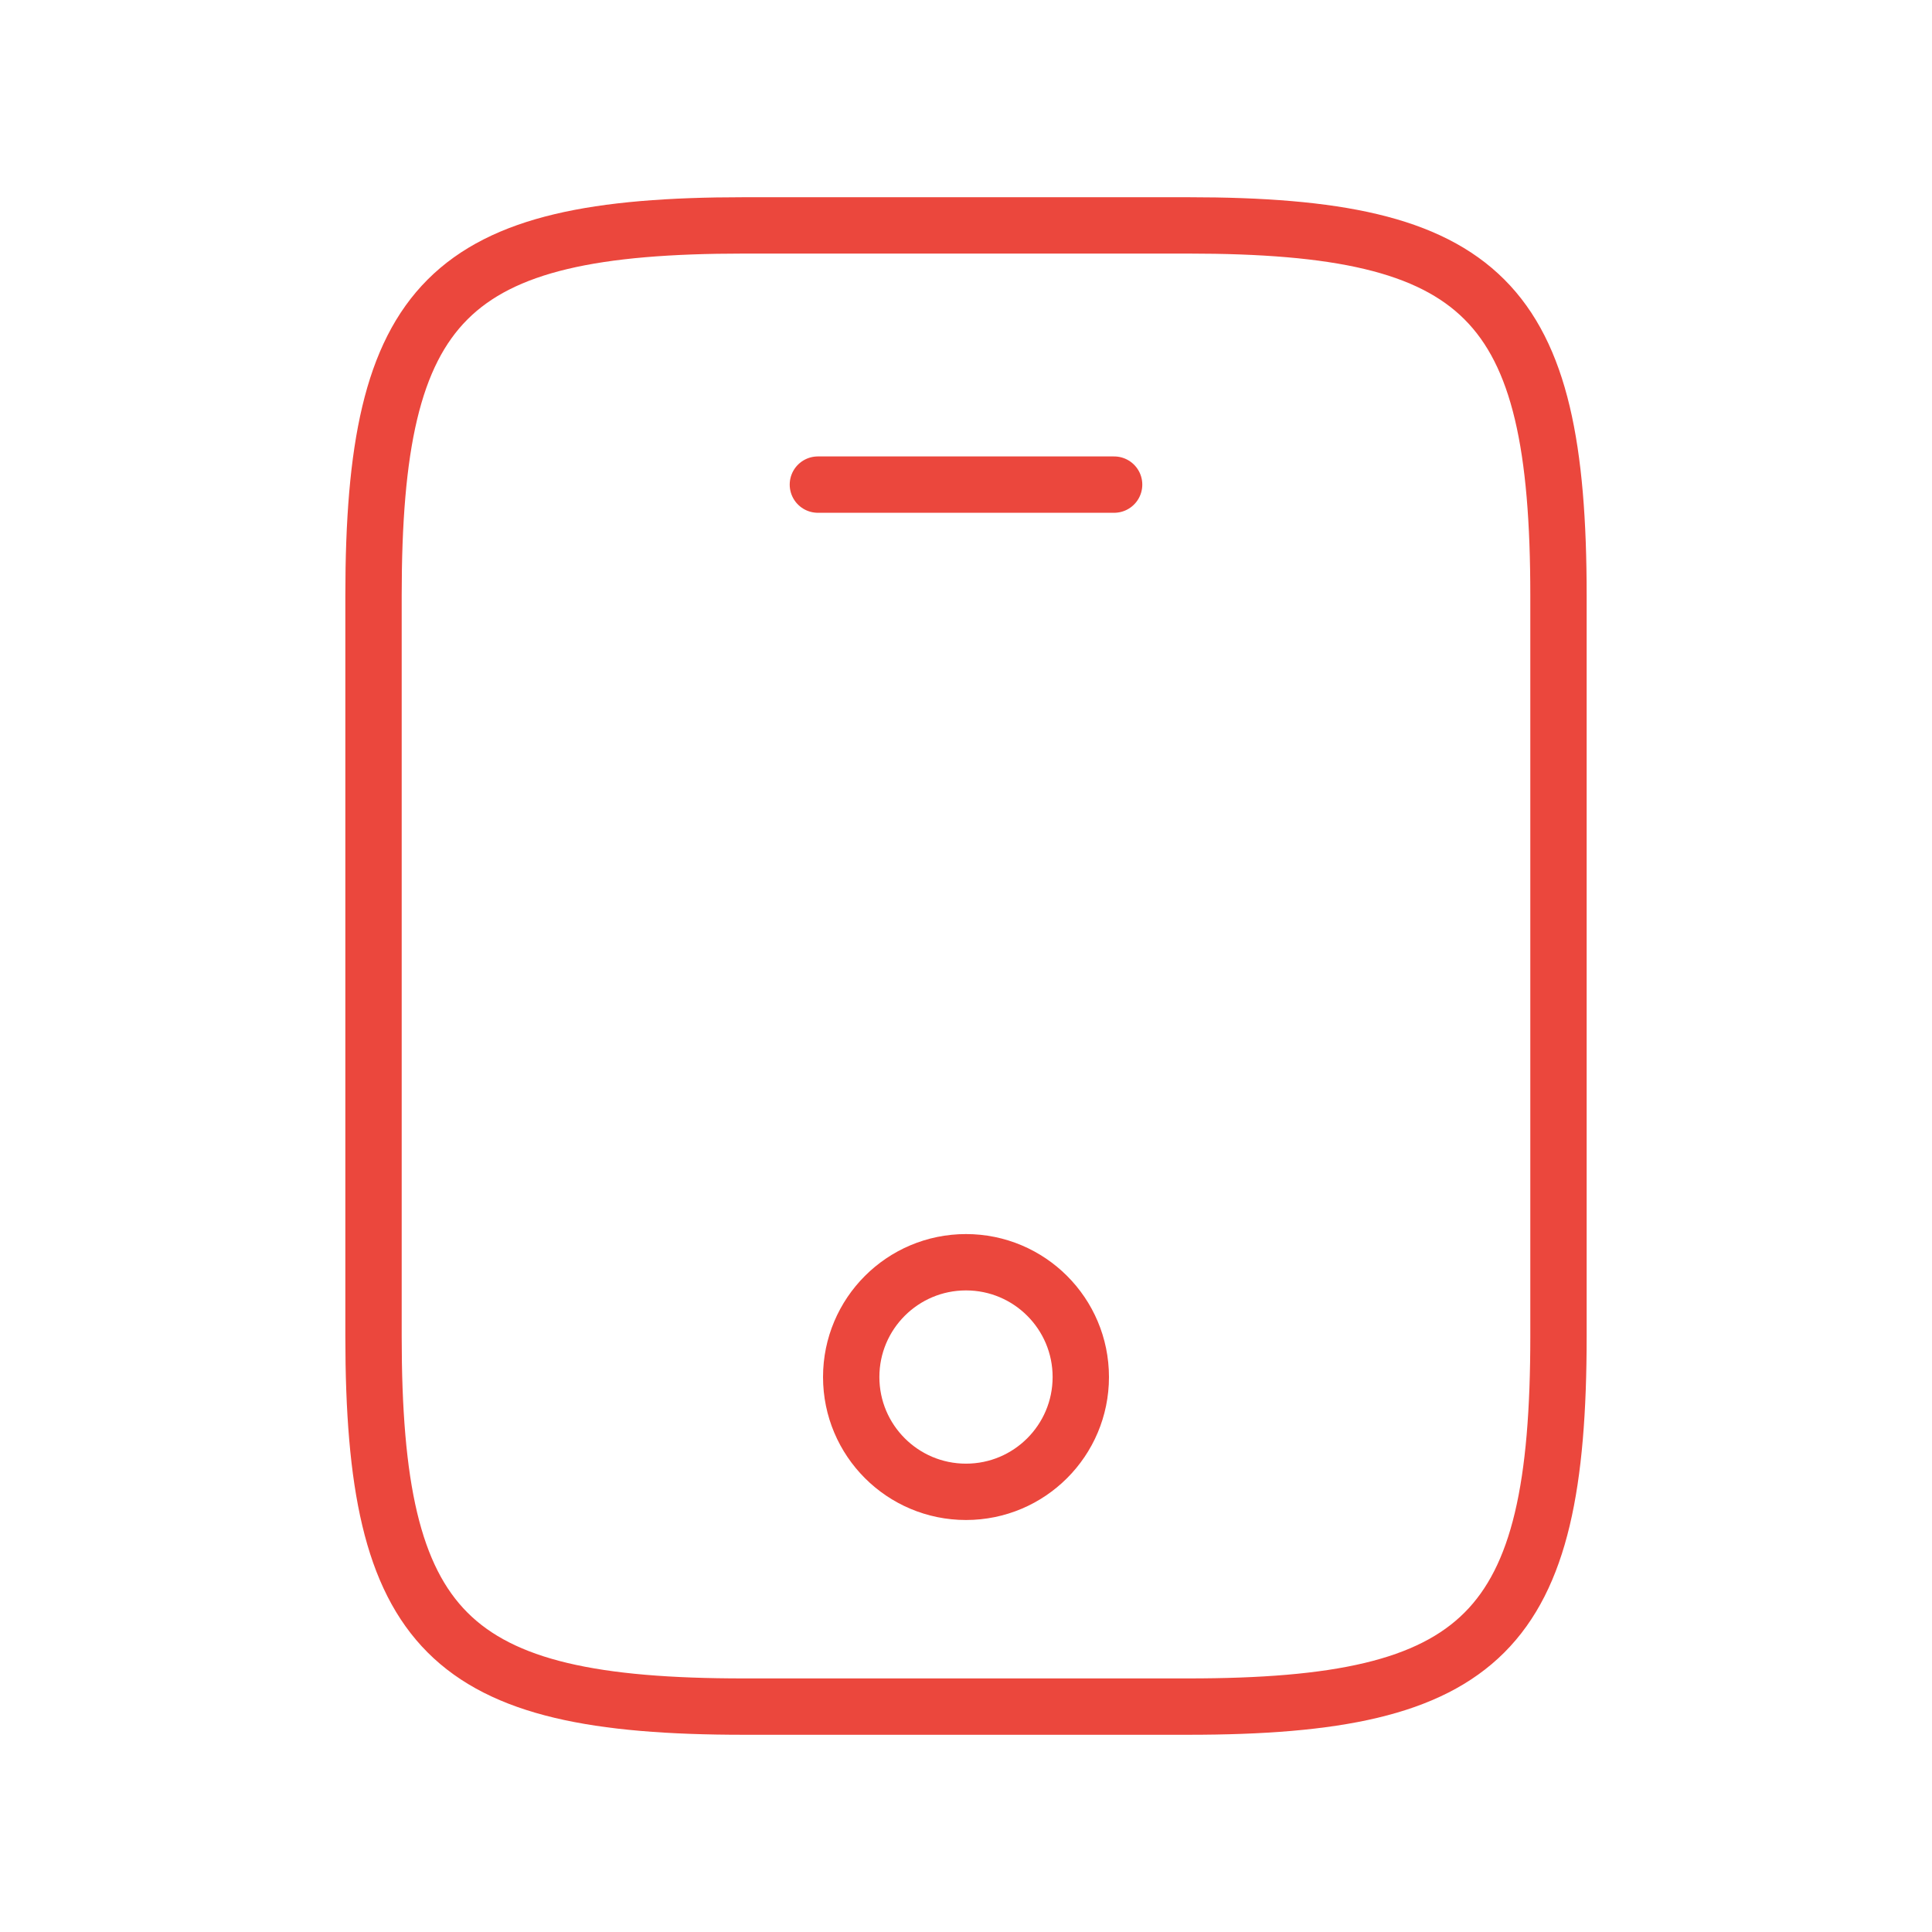 <svg width="120" height="120" viewBox="0 0 120 120" fill="none" xmlns="http://www.w3.org/2000/svg">
<path d="M96.8 37V83C96.8 101.4 92.2 106 73.8 106H46.2C27.8 106 23.2 101.4 23.2 83V37C23.2 18.6 27.8 14 46.2 14H73.8C92.2 14 96.8 18.6 96.8 37Z" stroke="#EB473D" stroke-width="3.5" stroke-linecap="round" stroke-linejoin="round"/>
<path d="M69.2 30.1H50.8" stroke="#EB473D" stroke-width="3.5" stroke-linecap="round" stroke-linejoin="round"/>
<path d="M60 92.66C63.937 92.66 67.13 89.468 67.13 85.53C67.13 81.592 63.937 78.4 60 78.4C56.062 78.4 52.87 81.592 52.87 85.53C52.87 89.468 56.062 92.66 60 92.66Z" stroke="#EB473D" stroke-width="3.5" stroke-linecap="round" stroke-linejoin="round"/>
</svg>
